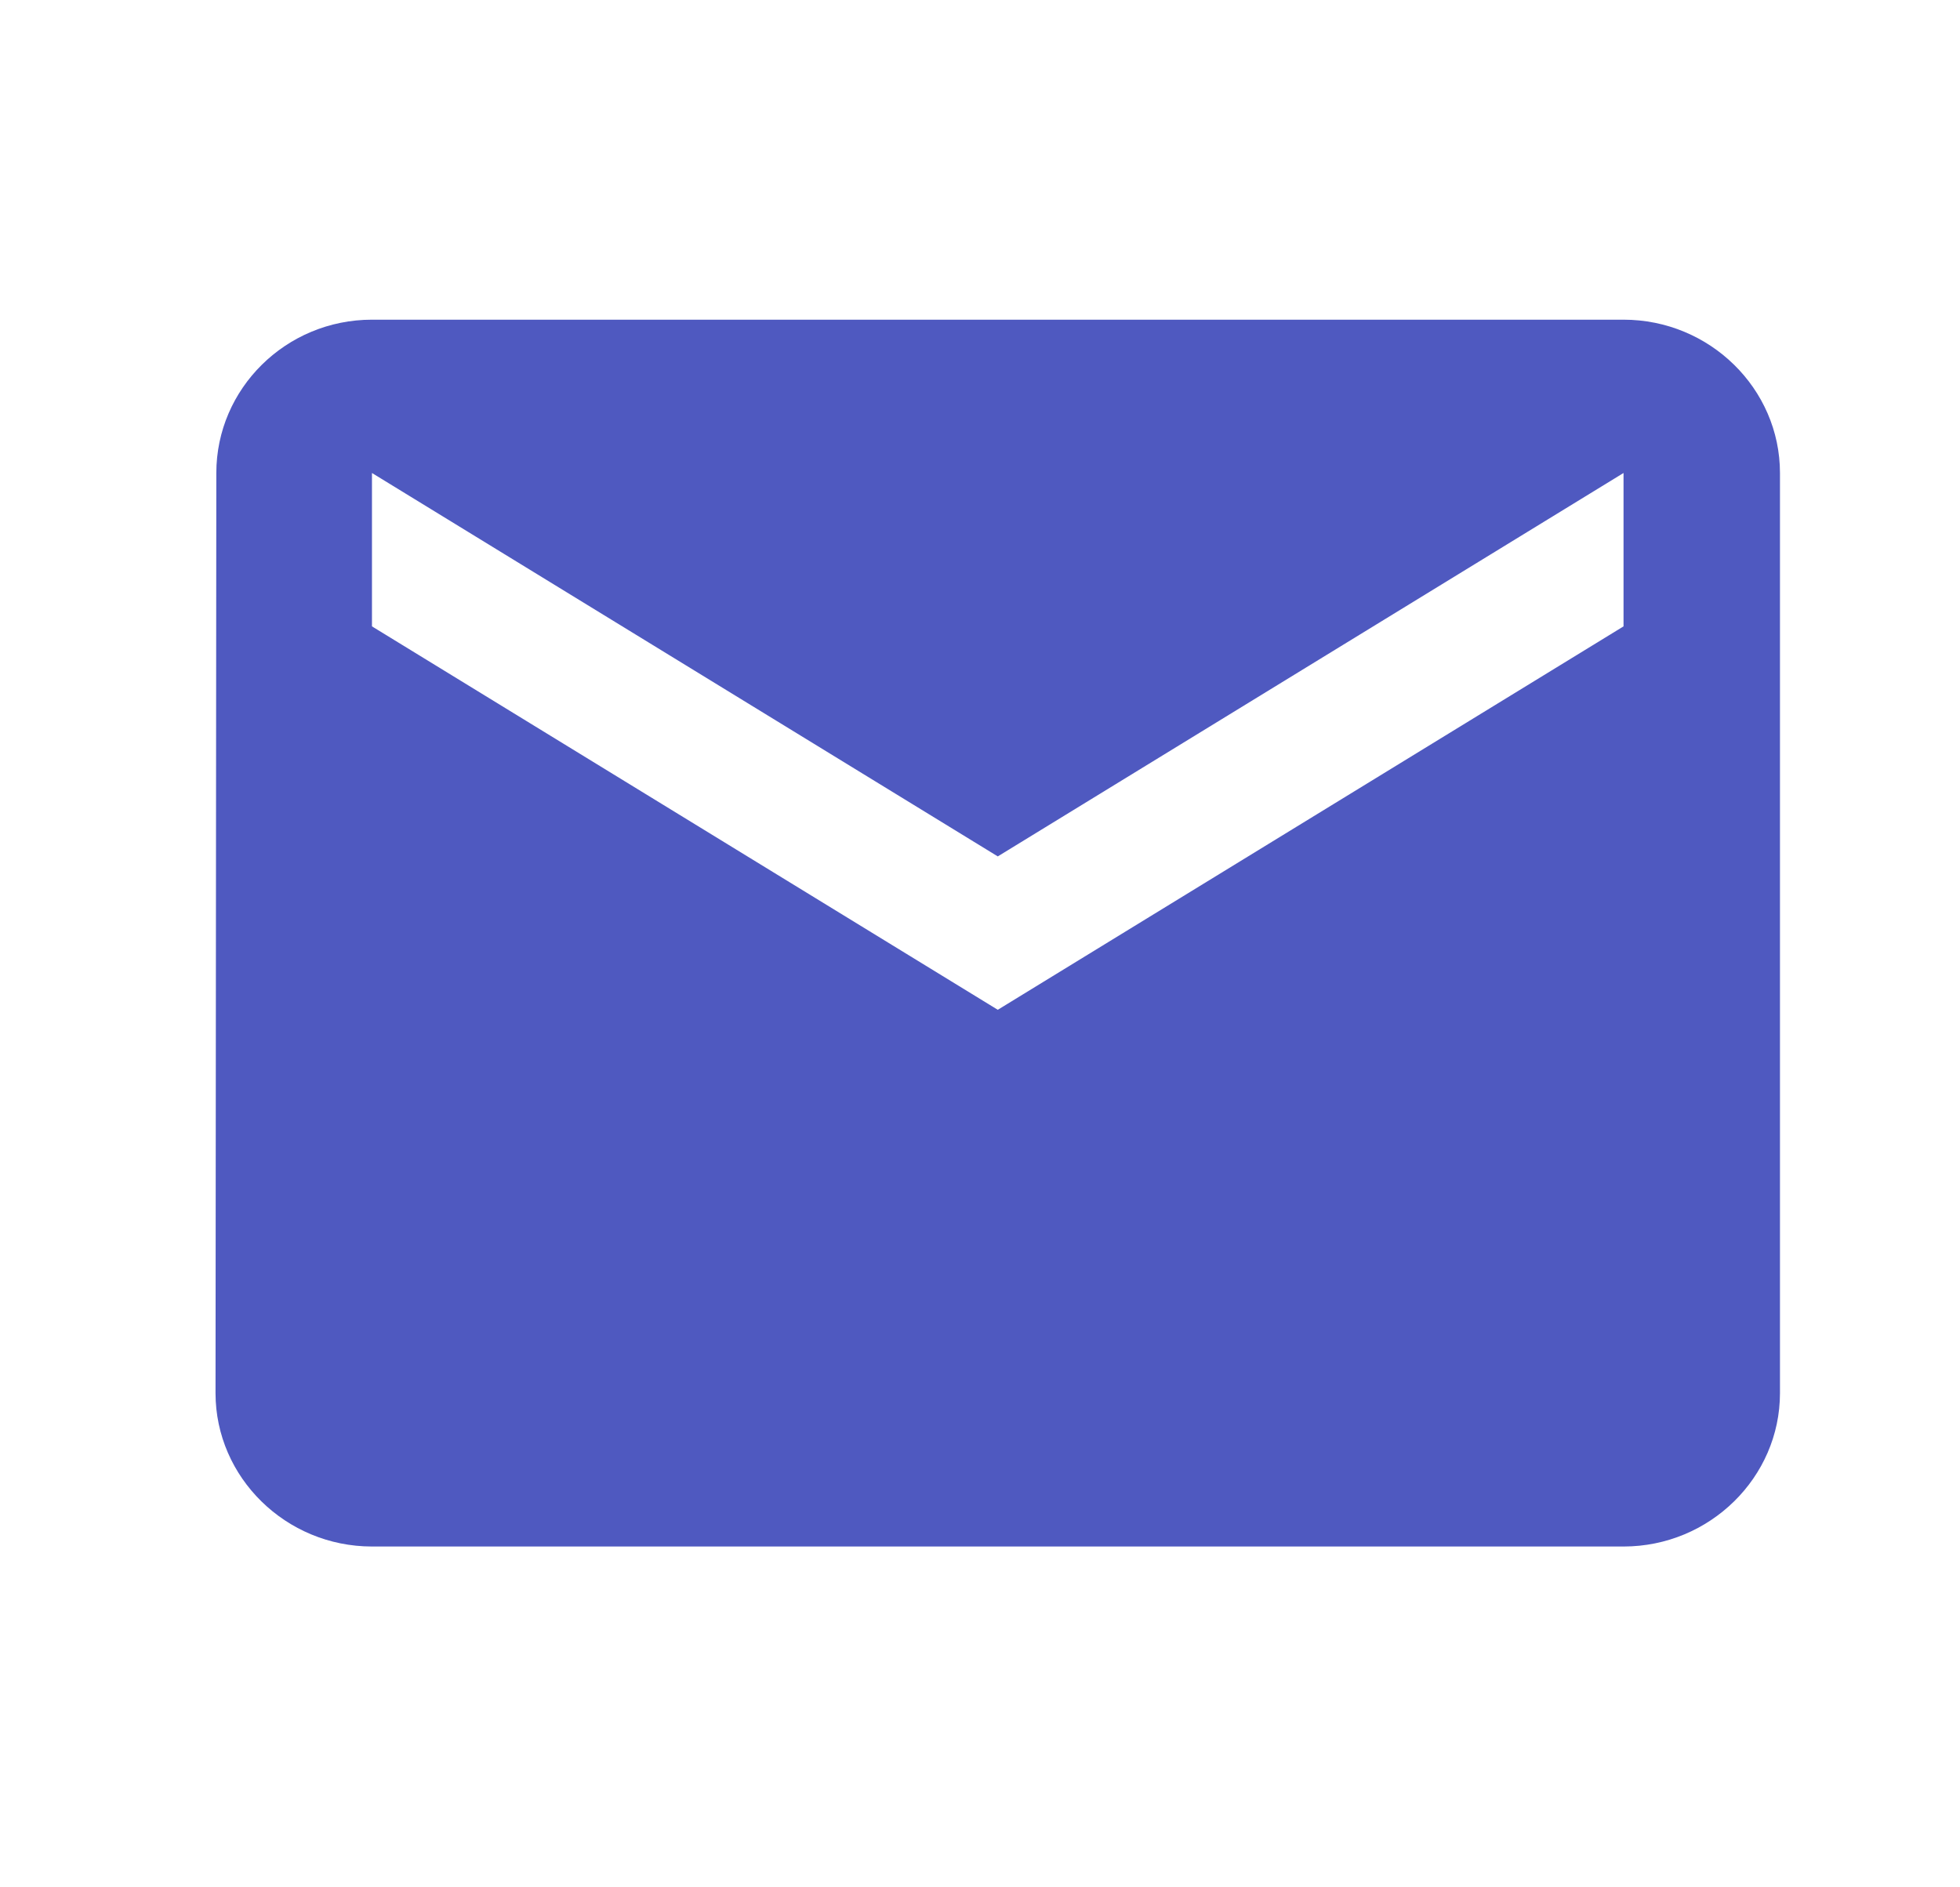 <svg width="27" height="26" viewBox="0 0 27 26" fill="none" xmlns="http://www.w3.org/2000/svg">
<path d="M22.365 4.404H5.124C3.939 4.404 2.98 5.354 2.98 6.516L2.969 19.192C2.969 20.354 3.939 21.305 5.124 21.305H22.365C23.551 21.305 24.52 20.354 24.52 19.192V6.516C24.52 5.354 23.551 4.404 22.365 4.404ZM22.365 8.629L13.745 13.911L5.124 8.629V6.516L13.745 11.798L22.365 6.516V8.629Z" fill="#4F59C0"/>
</svg>
